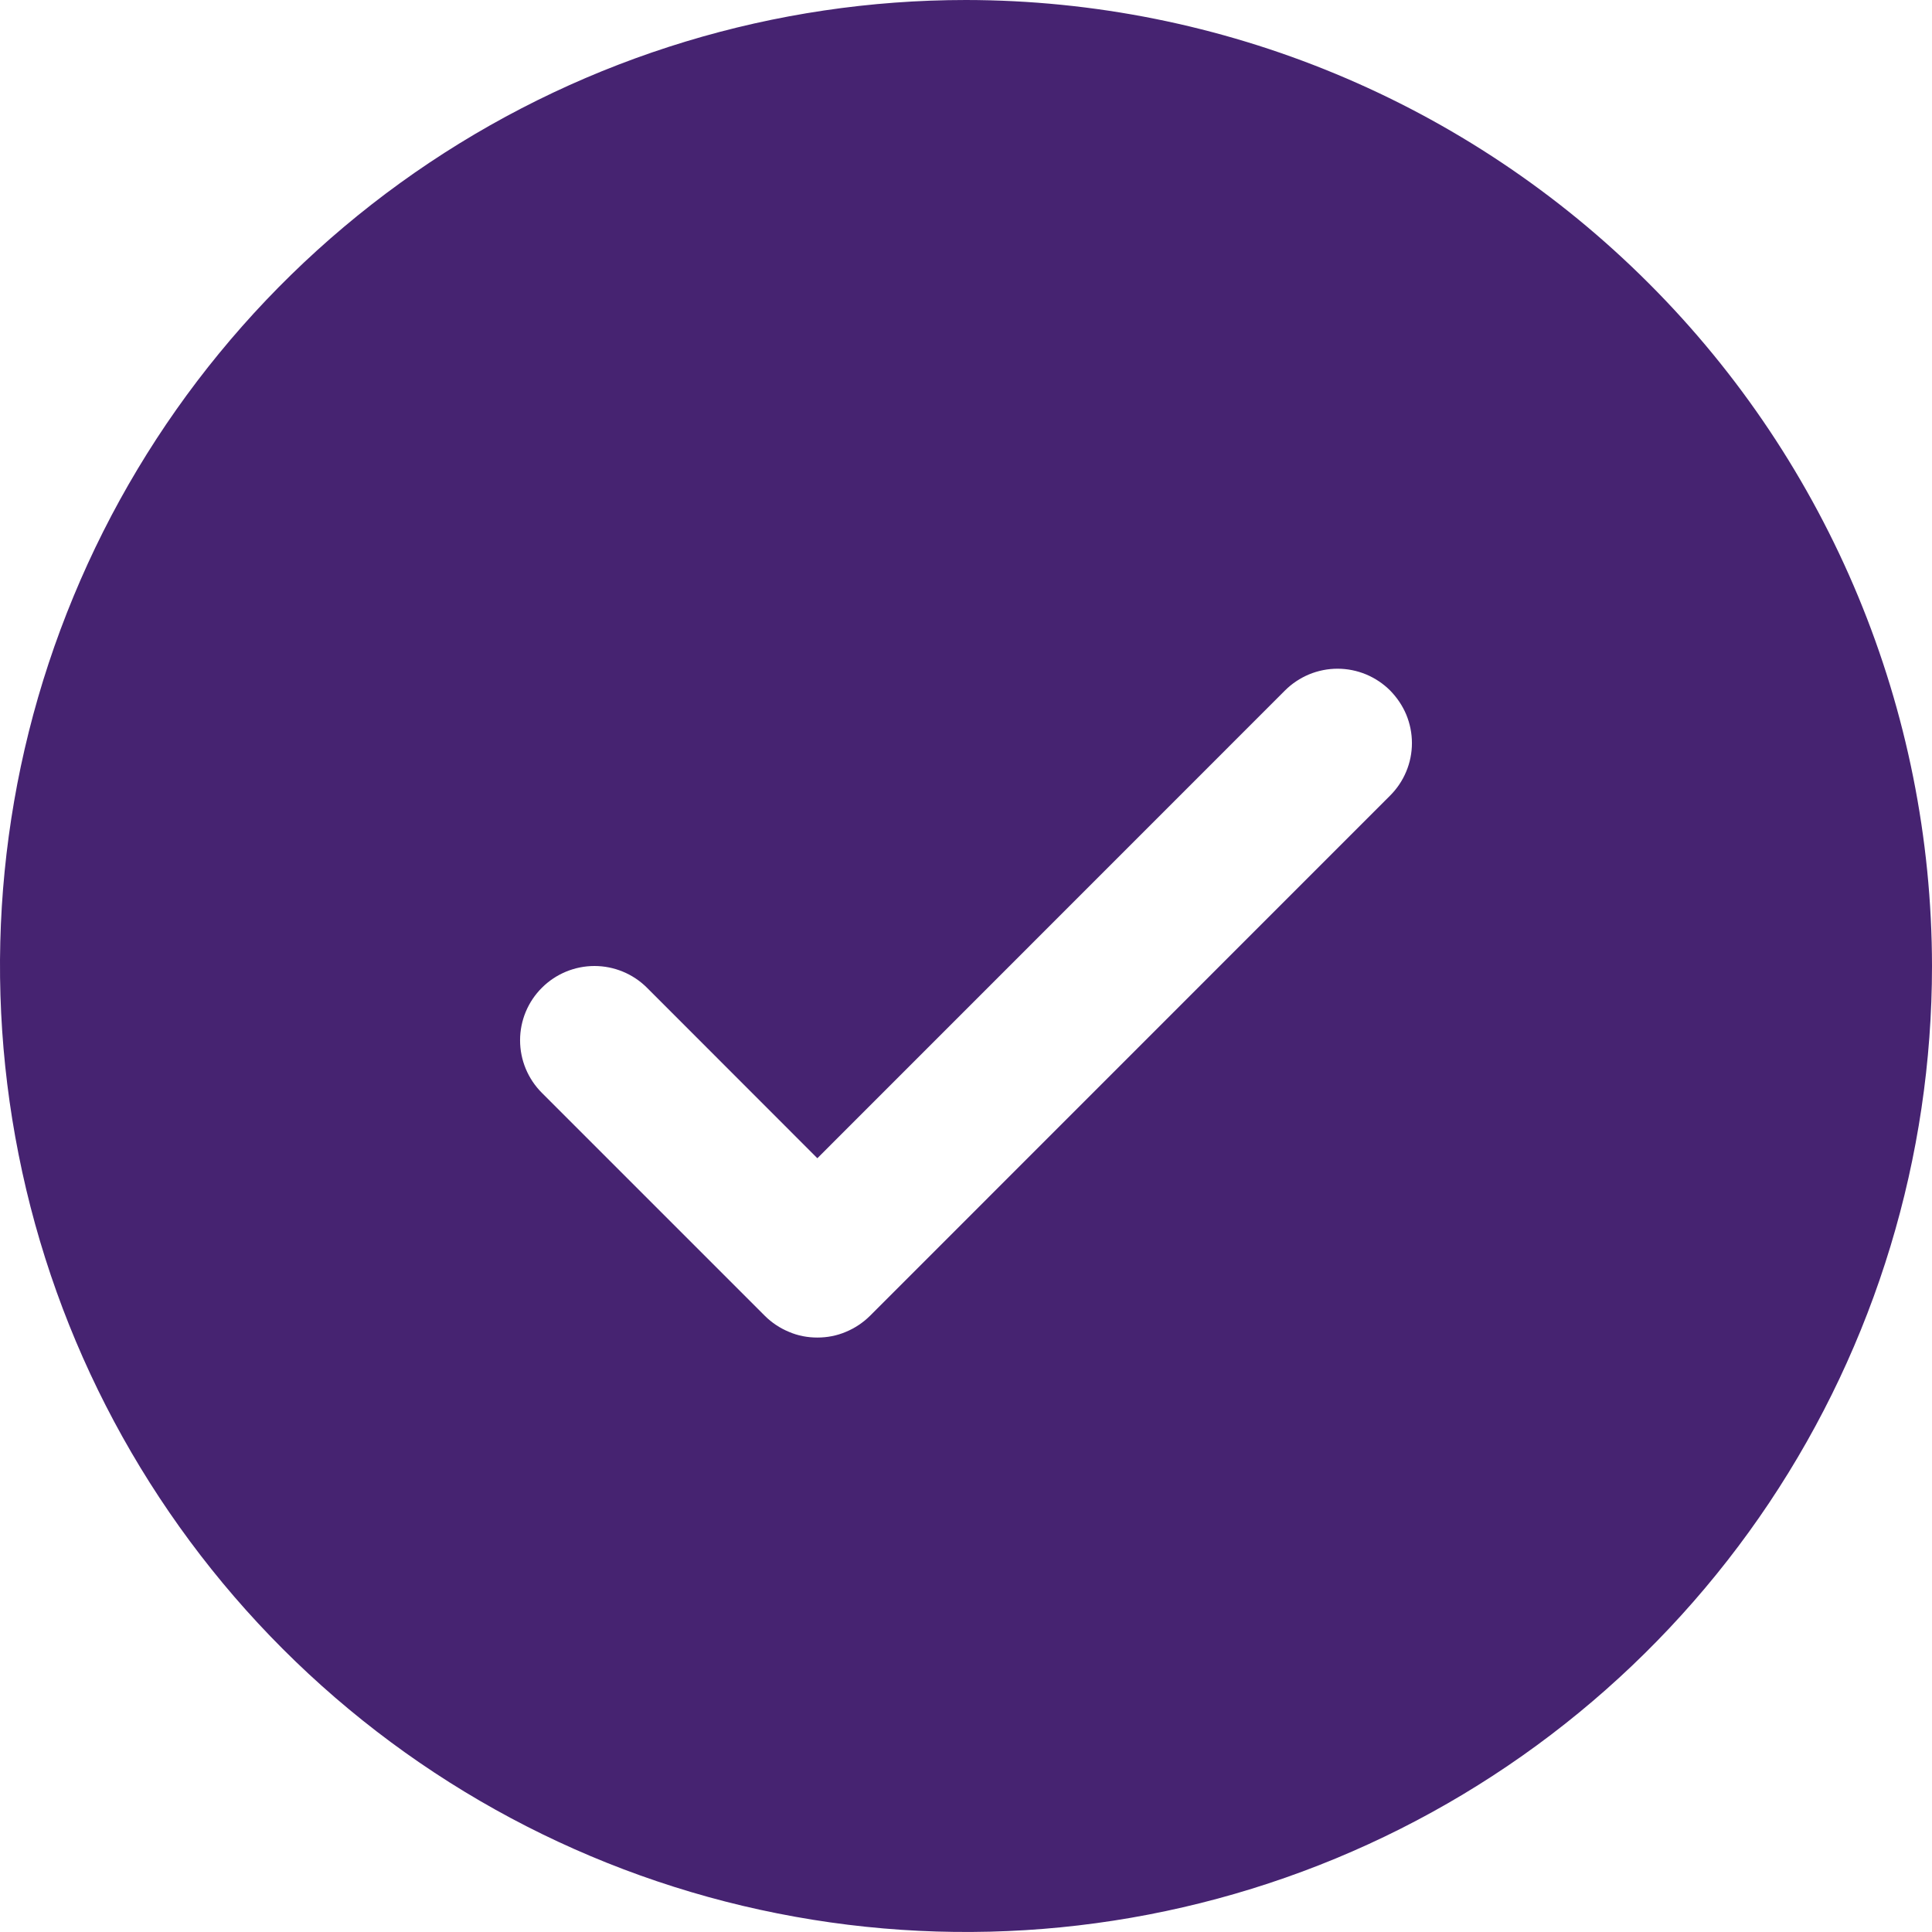 <svg xmlns="http://www.w3.org/2000/svg" width="16" height="16" viewBox="0 0 16 16" fill="none"><path d="M8 0C6.418 0 4.871 0.469 3.555 1.348C2.24 2.227 1.214 3.477 0.609 4.939C0.003 6.4 -0.155 8.009 0.154 9.561C0.462 11.113 1.224 12.538 2.343 13.657C3.462 14.776 4.887 15.538 6.439 15.846C7.991 16.155 9.6 15.996 11.062 15.391C12.523 14.786 13.773 13.76 14.652 12.445C15.531 11.129 16 9.582 16 8C15.998 5.879 15.154 3.845 13.654 2.346C12.155 0.846 10.121 0.002 8 0ZM11.512 6.589L7.205 10.897C7.147 10.954 7.08 10.999 7.005 11.03C6.93 11.062 6.85 11.077 6.769 11.077C6.688 11.077 6.608 11.062 6.534 11.03C6.459 10.999 6.391 10.954 6.334 10.897L4.488 9.051C4.372 8.935 4.307 8.779 4.307 8.615C4.307 8.452 4.372 8.295 4.488 8.18C4.603 8.065 4.76 8 4.923 8C5.086 8 5.243 8.065 5.358 8.18L6.769 9.592L10.642 5.718C10.699 5.661 10.767 5.616 10.841 5.585C10.916 5.554 10.996 5.538 11.077 5.538C11.158 5.538 11.238 5.554 11.313 5.585C11.387 5.616 11.455 5.661 11.512 5.718C11.569 5.776 11.615 5.844 11.646 5.918C11.677 5.993 11.693 6.073 11.693 6.154C11.693 6.235 11.677 6.315 11.646 6.389C11.615 6.464 11.569 6.532 11.512 6.589Z" fill="#462371"></path></svg>